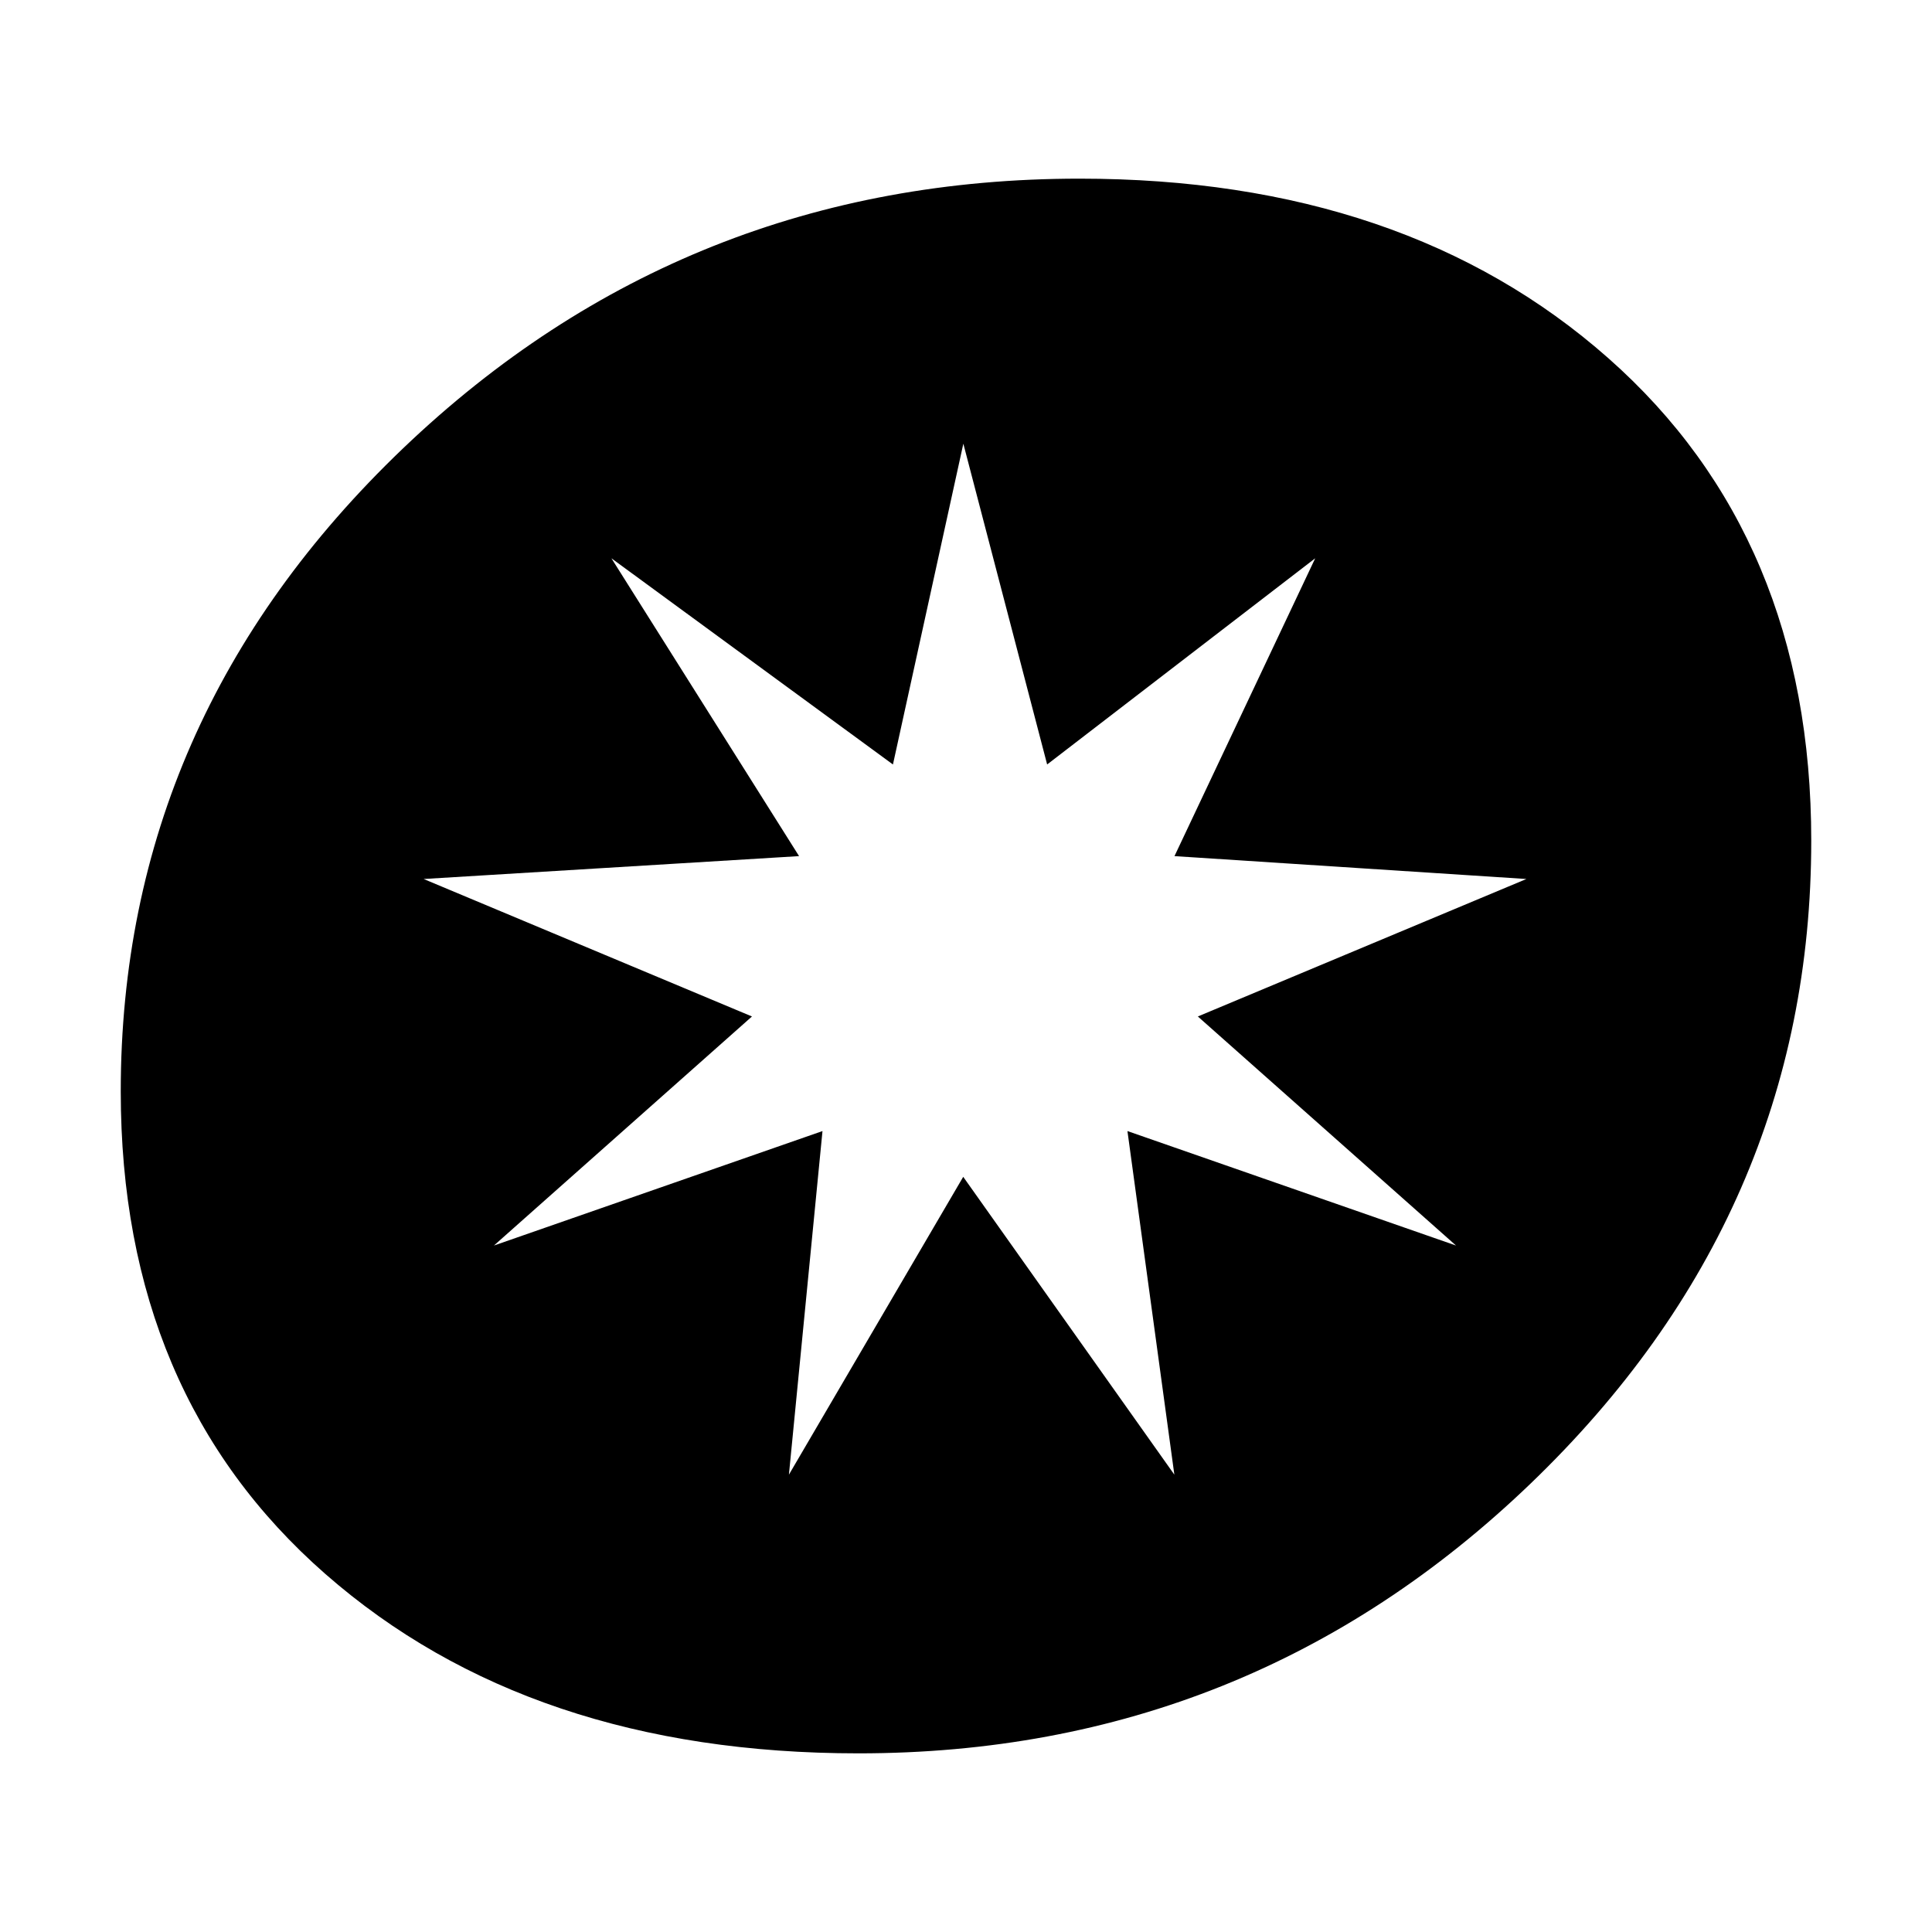 <svg width="32" height="32" viewBox="0 0 32 32" fill="none" xmlns="http://www.w3.org/2000/svg">
<path d="M26.636 5.93C24.394 3.95 21.474 2.959 17.88 2.959C13.527 2.959 9.792 4.449 6.676 7.426C3.56 10.405 2 13.955 2 18.076C2 21.426 3.129 24.09 5.389 26.07C7.648 28.05 10.591 29.041 14.22 29.041C18.54 29.041 22.25 27.552 25.35 24.574C28.45 21.595 30 18.045 30 13.924C30 10.576 28.879 7.91 26.636 5.93ZM24.116 20.63L18.674 18.734L19.451 24.425L15.954 19.492L13.067 24.425L13.623 18.734L8.181 20.63L12.455 16.836L7.017 14.559L13.235 14.18L10.127 9.247L14.79 12.662L15.956 7.349L17.344 12.662L21.784 9.247L19.453 14.18L25.282 14.559L19.84 16.836L24.116 20.63Z" fill="black"/>
</svg>
